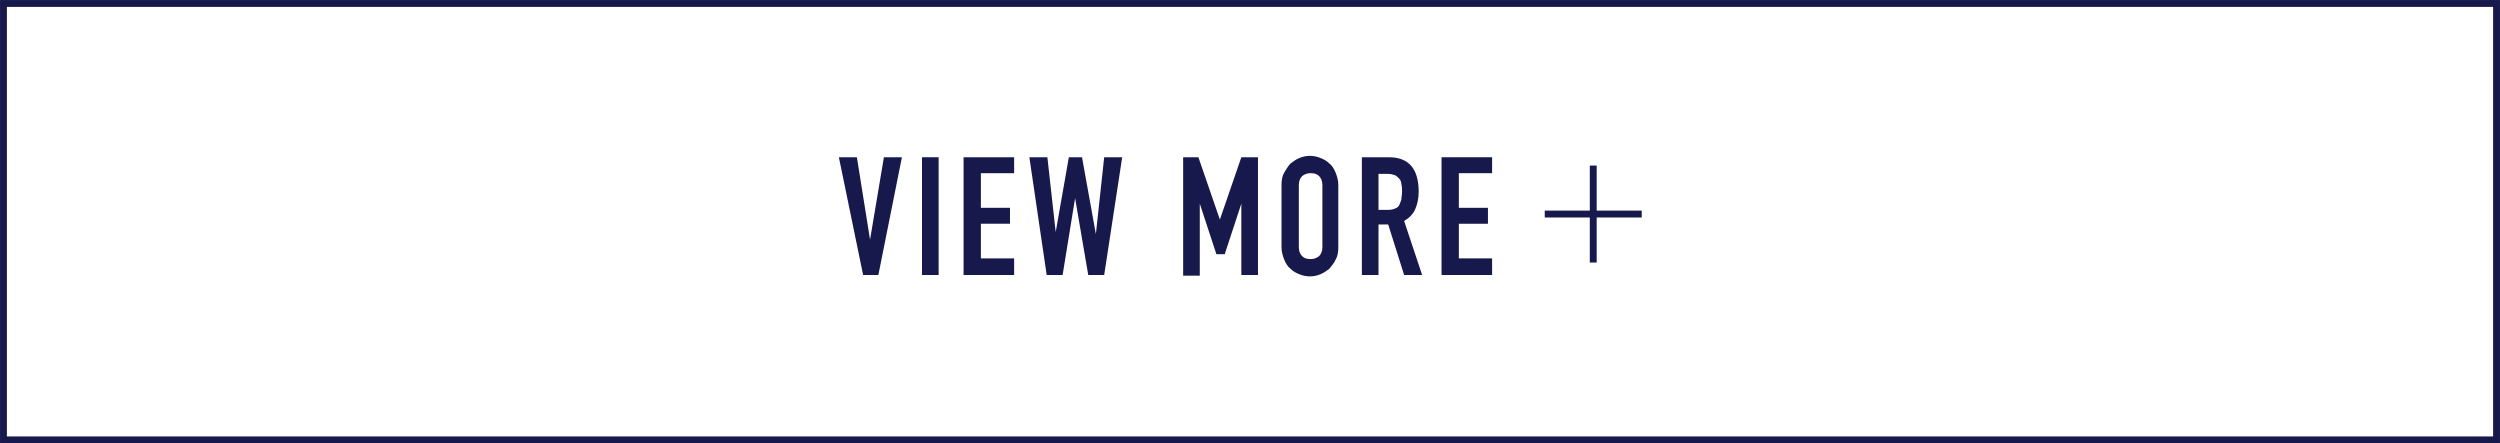 <?xml version="1.0" encoding="utf-8"?>
<!-- Generator: Adobe Illustrator 23.1.1, SVG Export Plug-In . SVG Version: 6.00 Build 0)  -->
<svg version="1.1" id="レイヤー_1" xmlns="http://www.w3.org/2000/svg" xmlns:xlink="http://www.w3.org/1999/xlink" x="0px"
	 y="0px" viewBox="0 0 360.9 64" style="enable-background:new 0 0 360.9 64;" xml:space="preserve">
<style type="text/css">
	.st0{fill:none;stroke:#17184B;stroke-width:0.992;stroke-miterlimit:10;}
	.st1{fill:#17184B;}
</style>
<g>
	<rect x="0.5" y="0.5" class="st0" width="359.9" height="63"/>
	<g>
		<g>
			<g>
				<path class="st1" d="M126.8,39.7h-2.2l-3.5-17h2.6l1.9,11.9h0l2-11.9h2.6L126.8,39.7z"/>
				<path class="st1" d="M133.1,22.7h2.4v17h-2.4V22.7z"/>
				<path class="st1" d="M139.1,22.7h7.3V25h-4.8v5h4.2v2.3h-4.2v5h4.8v2.4h-7.3V22.7z"/>
				<path class="st1" d="M159.4,39.7h-2.3l-1.9-11.1h0l-1.8,11.1h-2.3l-2.5-17h2.6l1.2,10.8h0l1.9-10.8h1.9l2,11.1h0l1.2-11.1h2.6
					L159.4,39.7z"/>
				<path class="st1" d="M170.7,22.7h2.3l3.1,9h0l3.1-9h2.4v17h-2.4V29.4h0l-2.4,7.3h-1.2l-2.4-7.3h0v10.4h-2.4V22.7z"/>
				<path class="st1" d="M185,26.7c0-0.7,0.1-1.3,0.4-1.8s0.6-1,0.9-1.3c0.4-0.3,0.8-0.6,1.3-0.8c0.5-0.2,1-0.3,1.5-0.3
					c0.5,0,1,0.1,1.5,0.3c0.5,0.2,0.9,0.4,1.3,0.8c0.4,0.3,0.7,0.8,0.9,1.3s0.4,1.1,0.4,1.8v9c0,0.7-0.1,1.3-0.4,1.8
					c-0.2,0.5-0.6,0.9-0.9,1.3c-0.4,0.3-0.8,0.6-1.3,0.8s-1,0.3-1.5,0.3c-0.5,0-1-0.1-1.5-0.3c-0.5-0.2-0.9-0.4-1.3-0.8
					c-0.4-0.3-0.7-0.8-0.9-1.3c-0.2-0.5-0.4-1.1-0.4-1.8V26.7z M187.5,35.7c0,0.6,0.2,1,0.5,1.3c0.3,0.3,0.7,0.4,1.2,0.4
					c0.4,0,0.8-0.1,1.2-0.4c0.3-0.3,0.5-0.7,0.5-1.3v-9c0-0.6-0.2-1-0.5-1.3c-0.3-0.3-0.7-0.4-1.2-0.4c-0.4,0-0.8,0.1-1.2,0.4
					c-0.3,0.3-0.5,0.7-0.5,1.3V35.7z"/>
				<path class="st1" d="M196.6,22.7h3.9c2.9,0,4.3,1.7,4.3,5c0,1-0.2,1.8-0.5,2.5c-0.3,0.7-0.9,1.3-1.6,1.7l2.6,7.8h-2.6l-2.3-7.3
					H199v7.3h-2.4V22.7z M199,30.3h1.4c0.4,0,0.8-0.1,1-0.2c0.3-0.1,0.5-0.3,0.6-0.5c0.1-0.2,0.2-0.5,0.3-0.8c0-0.3,0.1-0.7,0.1-1.1
					s0-0.8-0.1-1.1c0-0.3-0.1-0.6-0.3-0.8c-0.2-0.2-0.4-0.4-0.6-0.5c-0.3-0.1-0.6-0.2-1.1-0.2H199V30.3z"/>
				<path class="st1" d="M208.1,22.7h7.3V25h-4.8v5h4.2v2.3h-4.2v5h4.8v2.4h-7.3V22.7z"/>
			</g>
		</g>
		<g>
			<line class="st0" x1="223" y1="30.9" x2="237" y2="30.9"/>
			<line class="st0" x1="230" y1="23.9" x2="230" y2="37.9"/>
		</g>
	</g>
</g>
</svg>
